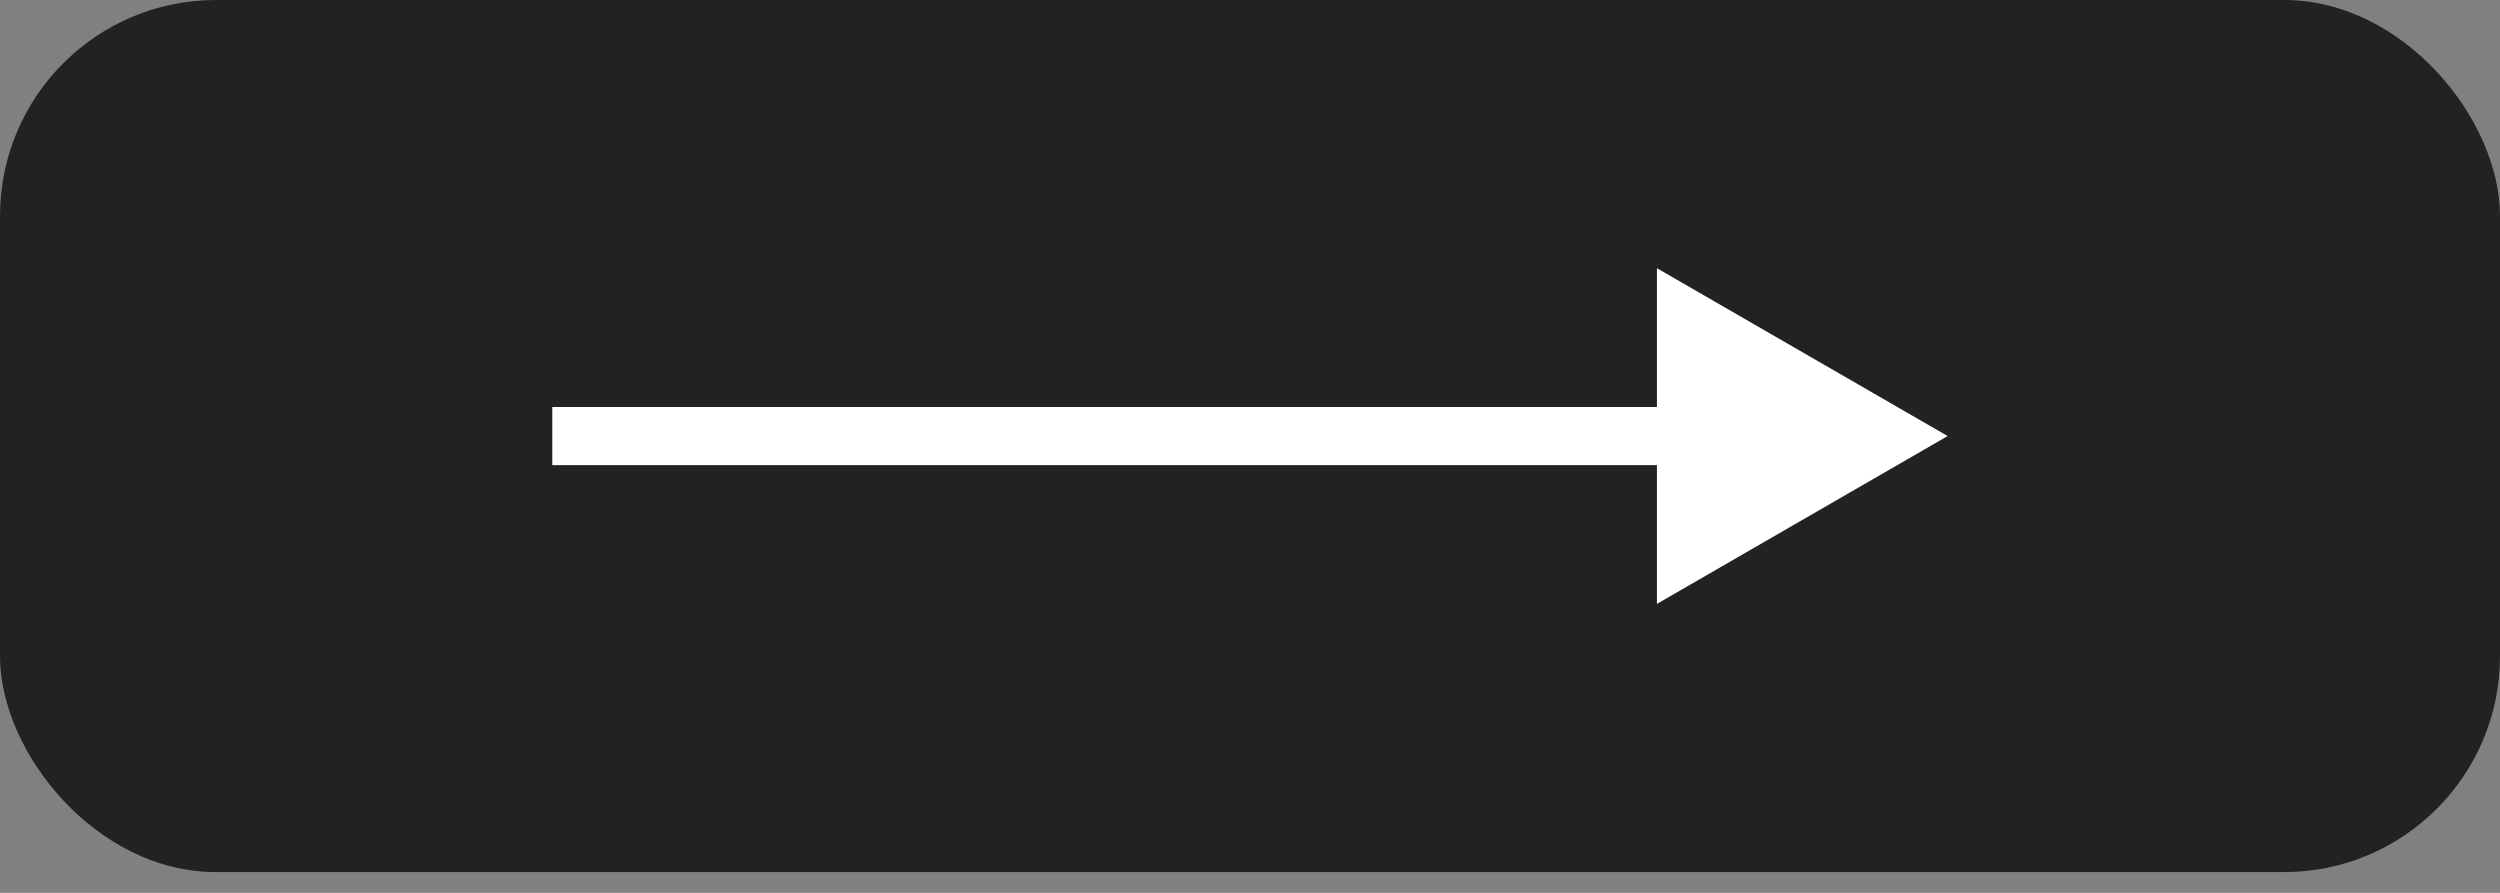 <?xml version="1.0" encoding="UTF-8"?> <svg xmlns="http://www.w3.org/2000/svg" width="112" height="40" viewBox="0 0 112 40" fill="none"><rect x="0" y="0" width="112" height="40" fill="#808080" stroke="none"/><rect width="112" height="39.07" rx="9.676" fill="#222222"></rect><path d="M87.254 19.535L74.231 12.016V27.054L87.254 19.535ZM24.742 20.837H75.533V18.233H24.742V20.837Z" fill="white"></path></svg> 